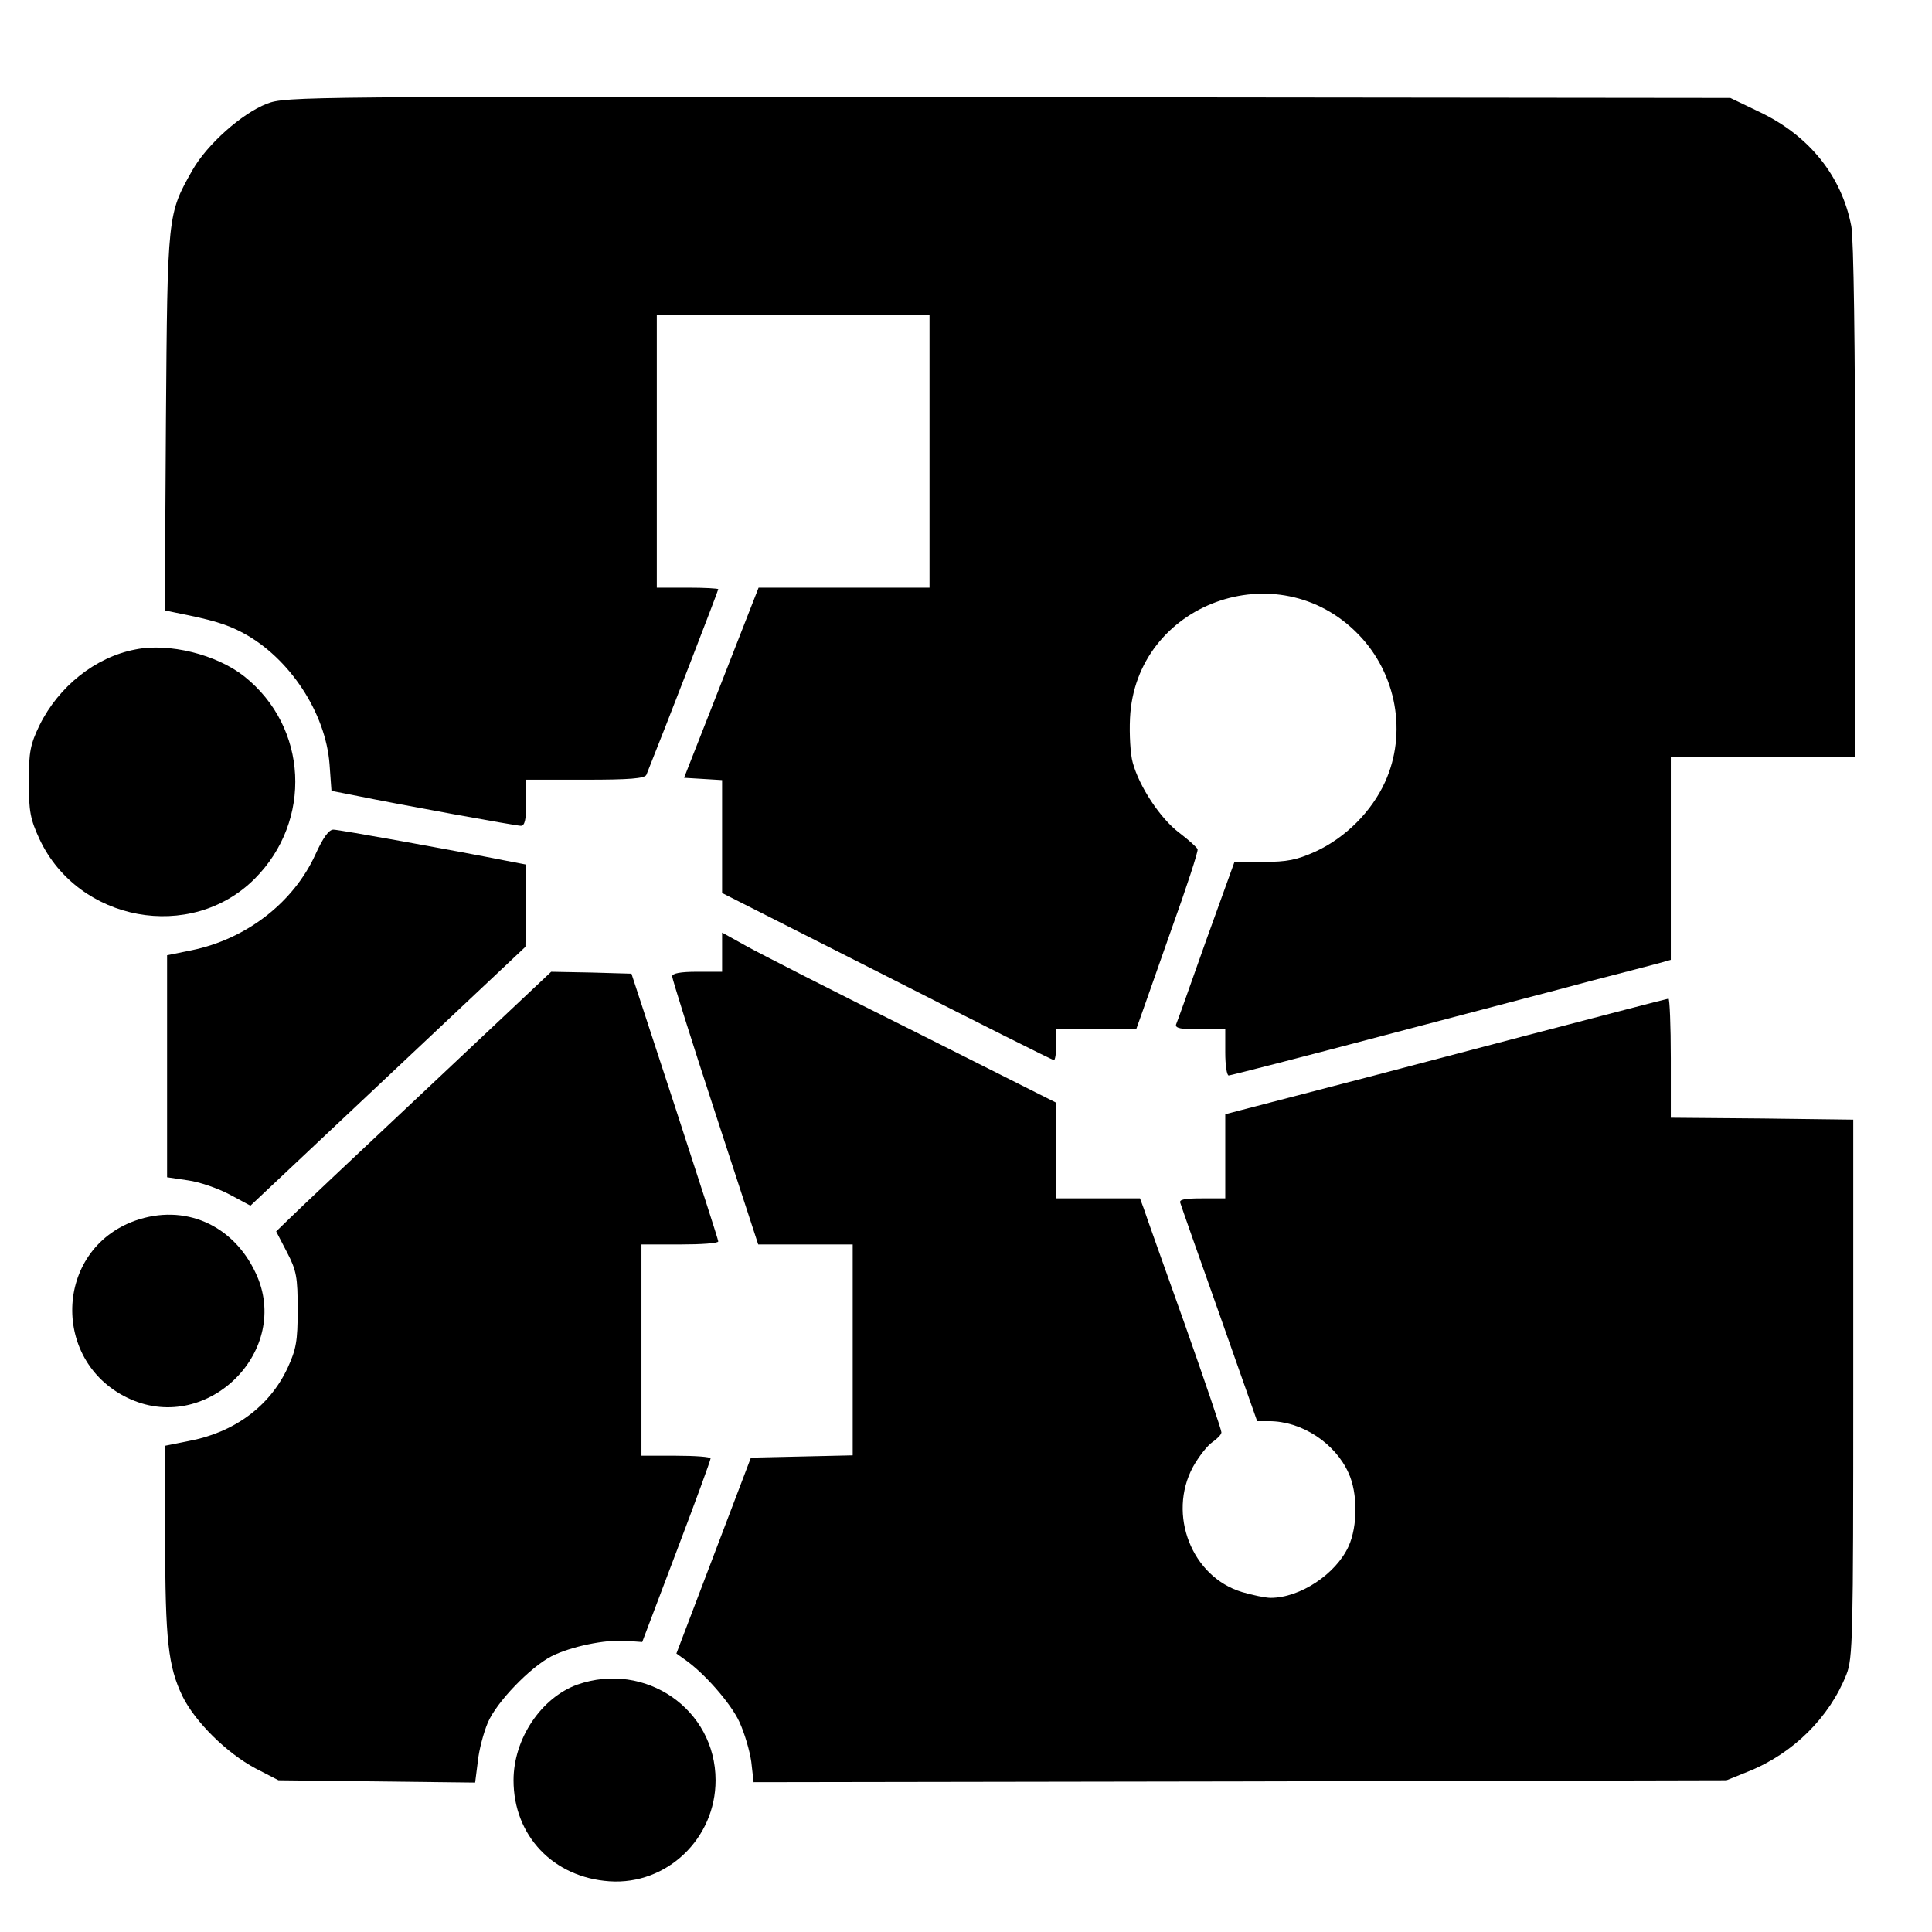 <?xml version="1.0" standalone="no"?>
<!DOCTYPE svg PUBLIC "-//W3C//DTD SVG 20010904//EN"
 "http://www.w3.org/TR/2001/REC-SVG-20010904/DTD/svg10.dtd">
<svg version="1.0" xmlns="http://www.w3.org/2000/svg"
 width="503pt" height="503pt" viewBox="0 0 503 503"
 preserveAspectRatio="xMidYMid meet">
<g transform="translate(0,503) scale(0.1,-0.1)"
fill="#000000" stroke="none">
<path d="M695 4760 c-65 -25 -156 -106 -194 -173 -65 -115 -65 -113 -69 -654
l-3 -492 28 -6 c96 -19 133 -30 176 -53 121 -65 215 -208 225 -342 l5 -69 51
-10 c137 -28 430 -81 442 -81 10 0 14 15 14 60 l0 60 154 0 c114 0 155 3 159
13 51 127 187 479 187 483 0 2 -36 4 -80 4 l-80 0 0 355 0 355 355 0 355 0 0
-355 0 -355 -222 0 -223 0 -97 -248 -97 -247 50 -3 49 -3 0 -147 0 -147 429
-217 c236 -120 431 -218 435 -218 3 0 6 18 6 40 l0 40 104 0 104 0 10 28 c5
15 42 118 81 230 40 111 71 206 69 211 -2 5 -23 24 -48 43 -49 37 -104 120
-121 183 -6 21 -9 73 -7 115 14 299 385 435 595 218 99 -102 127 -257 69 -384
-35 -77 -103 -145 -181 -181 -49 -22 -74 -27 -136 -27 l-75 0 -74 -205 c-40
-113 -75 -212 -78 -218 -3 -10 13 -13 62 -13 l66 0 0 -60 c0 -33 4 -60 9 -60
4 0 188 47 407 105 219 58 462 121 539 142 77 20 155 40 173 45 l32 9 0 264 0
265 240 0 240 0 0 664 c0 406 -4 684 -10 717 -25 130 -109 236 -240 298 l-75
36 -1880 2 c-1842 2 -1881 2 -1930 -17z"/>
<path d="M352 3339 c-104 -20 -199 -96 -249 -197 -24 -50 -28 -69 -28 -147 0
-78 4 -98 28 -150 101 -215 394 -269 560 -103 151 151 139 395 -27 527 -72 57
-196 88 -284 70z"/>
<path d="M821 2805 c-57 -125 -180 -220 -322 -249 l-64 -13 0 -289 0 -289 54
-8 c30 -4 79 -21 109 -37 l54 -29 358 337 358 337 1 107 1 107 -52 10 c-136
27 -435 81 -450 81 -12 0 -27 -21 -47 -65z"/>
<path d="M1880 2551 l0 -51 -65 0 c-43 0 -65 -4 -65 -12 0 -6 50 -166 112
-355 l112 -343 123 0 123 0 0 -275 0 -274 -132 -3 -133 -3 -97 -255 -97 -255
21 -15 c51 -35 121 -115 143 -163 13 -28 27 -75 31 -104 l6 -53 1267 2 1266 3
57 23 c117 47 211 141 255 252 17 42 18 97 18 745 l0 700 -237 3 -238 2 0 155
c0 85 -3 155 -6 155 -3 0 -175 -45 -382 -99 -318 -84 -491 -129 -734 -192
l-38 -10 0 -109 0 -110 -61 0 c-45 0 -60 -3 -56 -12 2 -7 48 -138 102 -290
l98 -278 31 0 c85 0 172 -57 207 -135 24 -52 24 -138 0 -191 -33 -72 -126
-134 -203 -134 -13 0 -47 7 -74 15 -131 39 -195 202 -128 326 15 27 38 56 50
64 13 9 24 20 24 26 0 6 -43 133 -96 283 -53 149 -101 283 -106 299 l-10 27
-109 0 -109 0 0 124 0 125 -372 187 c-205 102 -401 202 -435 221 l-63 35 0
-51z"/>
<path d="M1110 2194 c-179 -168 -340 -320 -358 -338 l-33 -32 28 -54 c25 -48
28 -65 28 -150 0 -82 -4 -103 -26 -151 -47 -101 -140 -169 -259 -191 l-60 -12
0 -240 c0 -267 8 -335 45 -412 33 -67 115 -148 190 -188 l60 -31 256 -3 256
-3 7 55 c3 30 15 75 26 101 23 54 110 144 166 173 50 25 139 44 194 40 l42 -3
89 235 c49 129 89 238 89 243 0 4 -40 7 -90 7 l-90 0 0 275 0 275 100 0 c55 0
100 3 100 8 0 4 -51 162 -113 352 l-113 345 -104 3 -105 2 -325 -306z"/>
<path d="M352 1852 c-213 -76 -220 -373 -12 -465 203 -90 420 128 326 328 -59
127 -186 182 -314 137z"/>
<path d="M1503 644 c-94 -34 -166 -141 -166 -249 0 -144 103 -253 250 -263
149 -10 276 111 276 263 0 185 -183 311 -360 249z"/>
</g>
</svg>